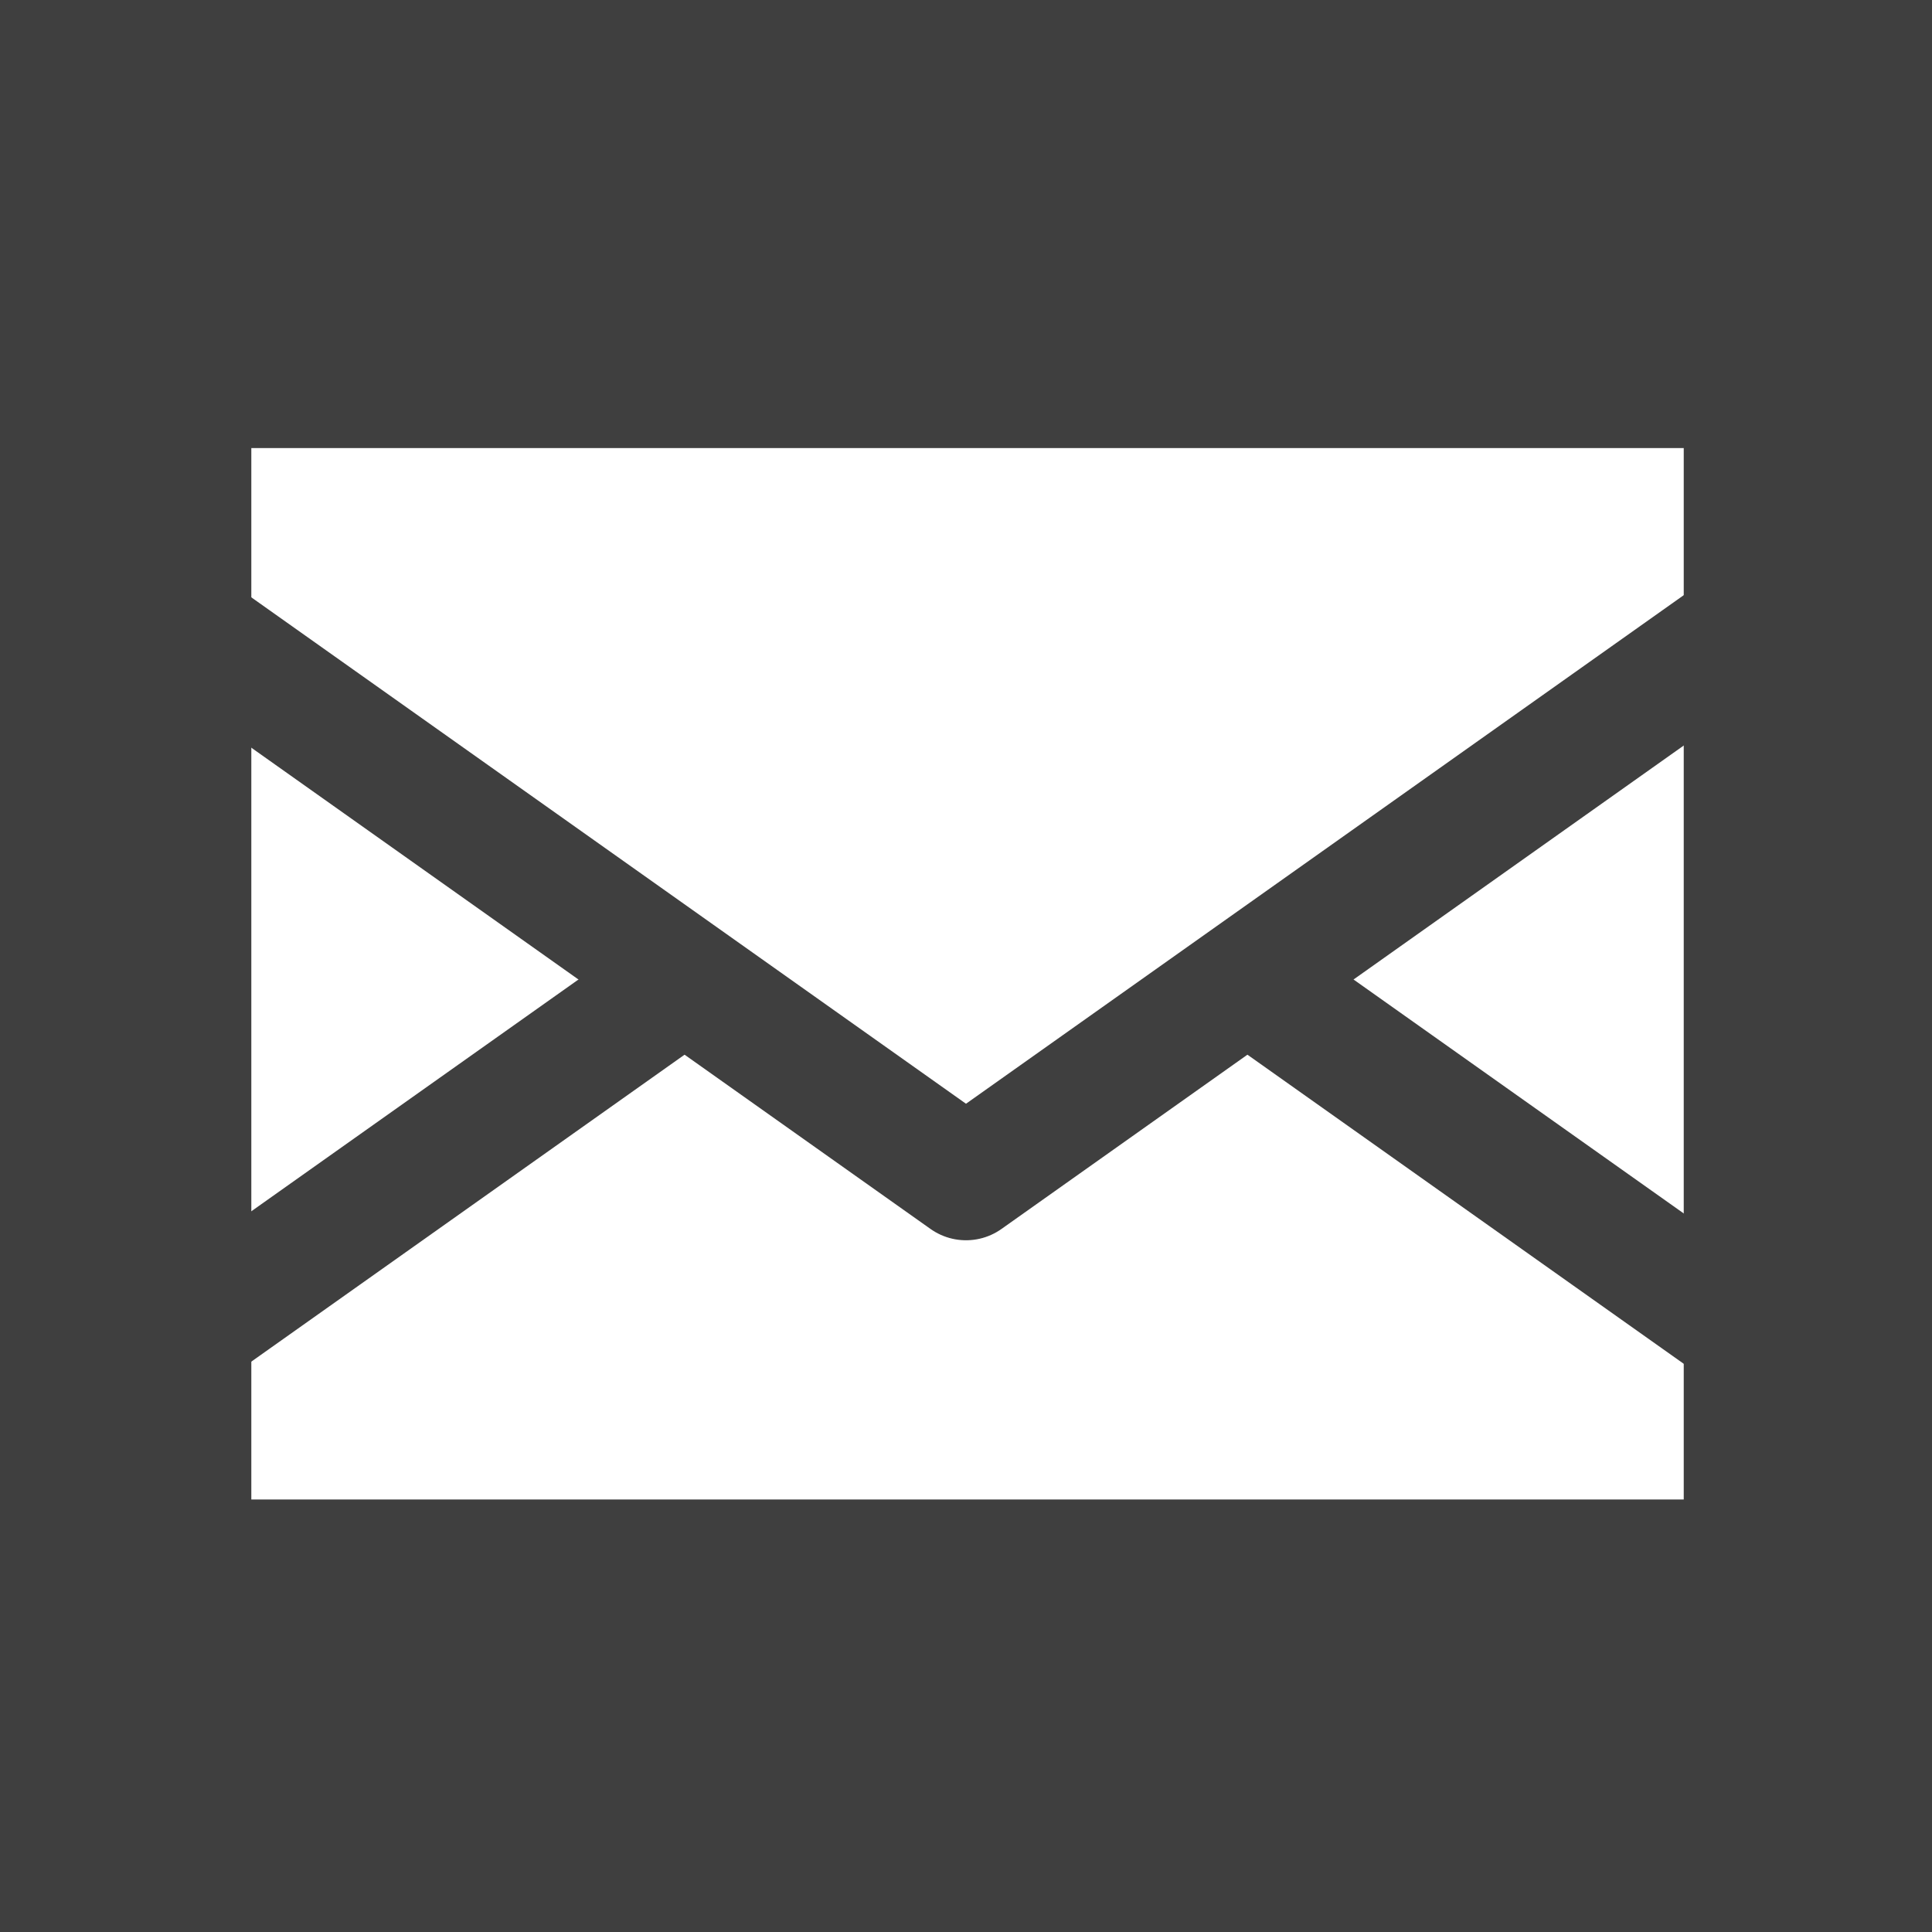 <?xml version="1.0" encoding="utf-8"?>
<!-- Generator: Adobe Illustrator 12.0.0, SVG Export Plug-In . SVG Version: 6.00 Build 51448)  -->
<!DOCTYPE svg PUBLIC "-//W3C//DTD SVG 1.1//EN" "http://www.w3.org/Graphics/SVG/1.1/DTD/svg11.dtd">
<svg  version="1.1" id="Ebene_1" xmlns="http://www.w3.org/2000/svg" xmlns:xlink="http://www.w3.org/1999/xlink" width="24" height="24" viewBox="0 0 24 24"
	 overflow="visible" enable-background="new 0 0 24 24" xml:space="preserve">
<g>
	<rect fill="#3F3F3F" width="24" height="24"/>
</g>
<g>
	<path fill="#00A0C6" d="M2.941,5.478c-0.19,0-0.345,0.154-0.345,0.345v12.546c0,0.19,0.154,0.345,0.345,0.345h18.344
		c0.19,0,0.345-0.154,0.345-0.345V5.823c0-0.19-0.154-0.345-0.345-0.345H2.941z"/>
	<path fill="#FFFFFF" d="M21.285,5.133H2.941c-0.381,0-0.69,0.309-0.69,0.69V18.37c0,0.381,0.309,0.689,0.69,0.689h18.344
		c0.381,0,0.689-0.309,0.689-0.689V5.823C21.975,5.442,21.666,5.133,21.285,5.133L21.285,5.133z M2.941,5.823h18.344V18.37l0,0l0,0
		H2.941V5.823L2.941,5.823L2.941,5.823z"/>
</g>
<g>
	<g>
		<path fill="#FFFFFF" d="M3.123,4.803c-0.421,0-0.762,0.341-0.762,0.762v13.062c0,0.421,0.341,0.762,0.762,0.762h17.793
			c0.421,0,0.762-0.341,0.762-0.762V5.565c0-0.421-0.341-0.762-0.762-0.762H3.123z"/>
		<path fill="#3F3F3F" d="M20.916,4.042H3.122c-0.842,0-1.524,0.682-1.524,1.524v13.061c0,0.842,0.682,1.524,1.524,1.524h17.794
			c0.842,0,1.524-0.683,1.524-1.524V5.566C22.44,4.724,21.758,4.042,20.916,4.042L20.916,4.042z M3.122,5.566h17.794v13.061l0,0l0,0
			H3.122V5.566L3.122,5.566L3.122,5.566z"/>
	</g>
	<polyline fill="#FFFFFF" stroke="#3F3F3F" stroke-width="1.524" stroke-linecap="square" stroke-linejoin="round" points="
		21.1,16.138 12,9.691 2.9,16.138 	"/>
	<polyline fill="#FFFFFF" stroke="#3F3F3F" stroke-width="1.524" stroke-linecap="square" stroke-linejoin="round" points="
		2.9,8.197 12,14.645 21.1,8.197 	"/>
</g>
</svg>
